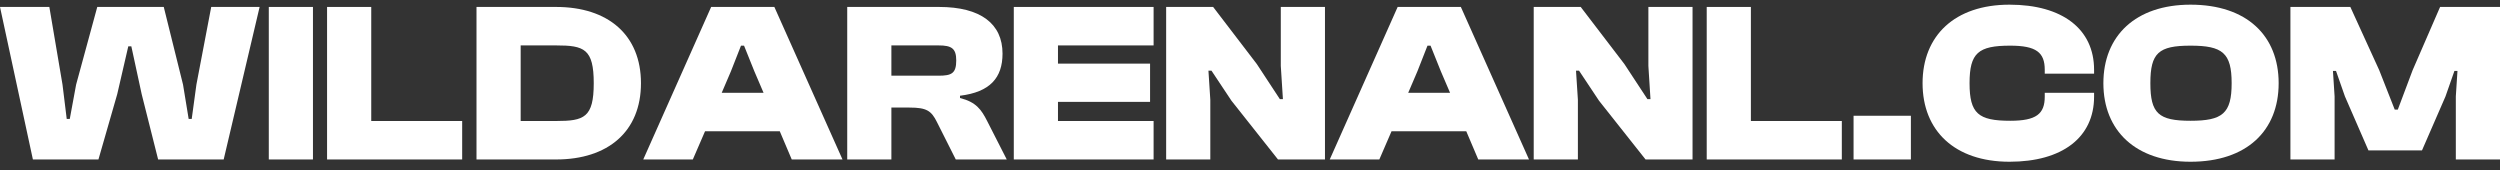 <svg width="191" height="13" viewBox="0 0 191 13" fill="none" xmlns="http://www.w3.org/2000/svg">
<rect x="0" y="0" width="191" height="13" fill="#333333" stroke="none"/>
<path d="M7.521 12.183H2.513L0 0.531H3.77L4.775 6.461L5.098 9.088H5.331L5.816 6.461L7.431 0.531H12.511L13.983 6.461L14.414 9.088H14.647L15.006 6.461L16.137 0.531H19.835L17.089 12.183H12.081L10.824 7.192L10.034 3.54H9.801L8.957 7.192L7.521 12.183Z" fill="white"/>
<path d="M23.91 12.183H20.536V0.531H23.91V12.183Z" fill="white"/>
<path d="M35.31 12.183H24.988V0.531H28.363V9.244H35.31V12.183Z" fill="white"/>
<path d="M42.49 12.183H36.405V0.531H42.49C46.457 0.531 48.97 2.67 48.97 6.357C48.97 10.044 46.457 12.183 42.49 12.183ZM42.49 3.47H39.779V9.244H42.49C44.626 9.244 45.362 8.983 45.362 6.357C45.362 3.731 44.626 3.47 42.49 3.47Z" fill="white"/>
<path d="M52.932 12.183H49.145L54.332 0.531H59.161L64.367 12.183H60.489L59.574 10.027H53.866L52.932 12.183ZM55.84 5.453L55.14 7.088H58.335L57.635 5.453L56.845 3.488H56.612L55.84 5.453Z" fill="white"/>
<path d="M68.102 12.183H64.728V0.531H71.746C74.924 0.531 76.593 1.818 76.593 4.096C76.593 5.94 75.641 7.035 73.344 7.314V7.488C74.582 7.801 74.977 8.375 75.426 9.261L76.916 12.183H73.021L71.585 9.331C71.154 8.461 70.795 8.218 69.485 8.218H68.102V12.183ZM68.102 3.47V5.783H71.71C72.698 5.783 73.057 5.609 73.057 4.618C73.057 3.696 72.698 3.47 71.71 3.47H68.102Z" fill="white"/>
<path d="M88.135 12.183H77.454V0.531H88.135V3.47H80.829V4.861H87.865V7.783H80.829V9.244H88.135V12.183Z" fill="white"/>
<path d="M92.468 12.183H89.094V0.531H92.684L96.023 4.896L97.782 7.575H98.015L97.853 5.035V0.531H101.228V12.183H97.638L94.084 7.696L92.558 5.401H92.325L92.468 7.627V12.183Z" fill="white"/>
<path d="M105.381 12.183H101.593L106.781 0.531H111.609L116.815 12.183H112.938L112.022 10.027H106.314L105.381 12.183ZM108.288 5.453L107.588 7.088H110.784L110.083 5.453L109.294 3.488H109.06L108.288 5.453Z" fill="white"/>
<path d="M120.551 12.183H117.176V0.531H120.766L124.105 4.896L125.864 7.575H126.097L125.936 5.035V0.531H129.31V12.183H125.72L122.166 7.696L120.64 5.401H120.407L120.551 7.627V12.183Z" fill="white"/>
<path d="M140.715 12.183H130.393V0.531H133.768V9.244H140.715V12.183Z" fill="white"/>
<path d="M145.992 12.183H141.612V8.844H145.992V12.183Z" fill="white"/>
<path d="M153.526 12.357C149.344 12.357 146.884 9.992 146.884 6.357C146.884 2.722 149.344 0.357 153.526 0.357C157.565 0.357 159.988 2.218 159.988 5.331V5.627H156.219V5.331C156.219 4.009 155.572 3.488 153.58 3.488C151.139 3.488 150.474 4.044 150.474 6.357C150.474 8.67 151.139 9.227 153.58 9.227C155.572 9.227 156.219 8.705 156.219 7.383V7.088H159.988V7.383C159.988 10.496 157.565 12.357 153.526 12.357Z" fill="white"/>
<path d="M167.357 12.357C163.175 12.357 160.698 9.992 160.698 6.357C160.698 2.722 163.175 0.357 167.357 0.357C171.647 0.357 174.089 2.722 174.089 6.357C174.089 9.992 171.647 12.357 167.357 12.357ZM167.357 9.227C169.798 9.227 170.498 8.67 170.498 6.357C170.498 4.044 169.798 3.488 167.357 3.488C164.916 3.488 164.288 4.044 164.288 6.357C164.288 8.67 164.916 9.227 167.357 9.227Z" fill="white"/>
<path d="M178.363 12.183H174.988V0.531H179.566L181.774 5.366L182.958 8.375H183.192L184.323 5.366L186.423 0.531H191V12.183H187.625V7.366L187.751 5.418H187.518L186.836 7.366L185.041 11.488H180.948L179.153 7.366L178.471 5.418H178.237L178.363 7.366V12.183Z" fill="white"/>
</svg>
